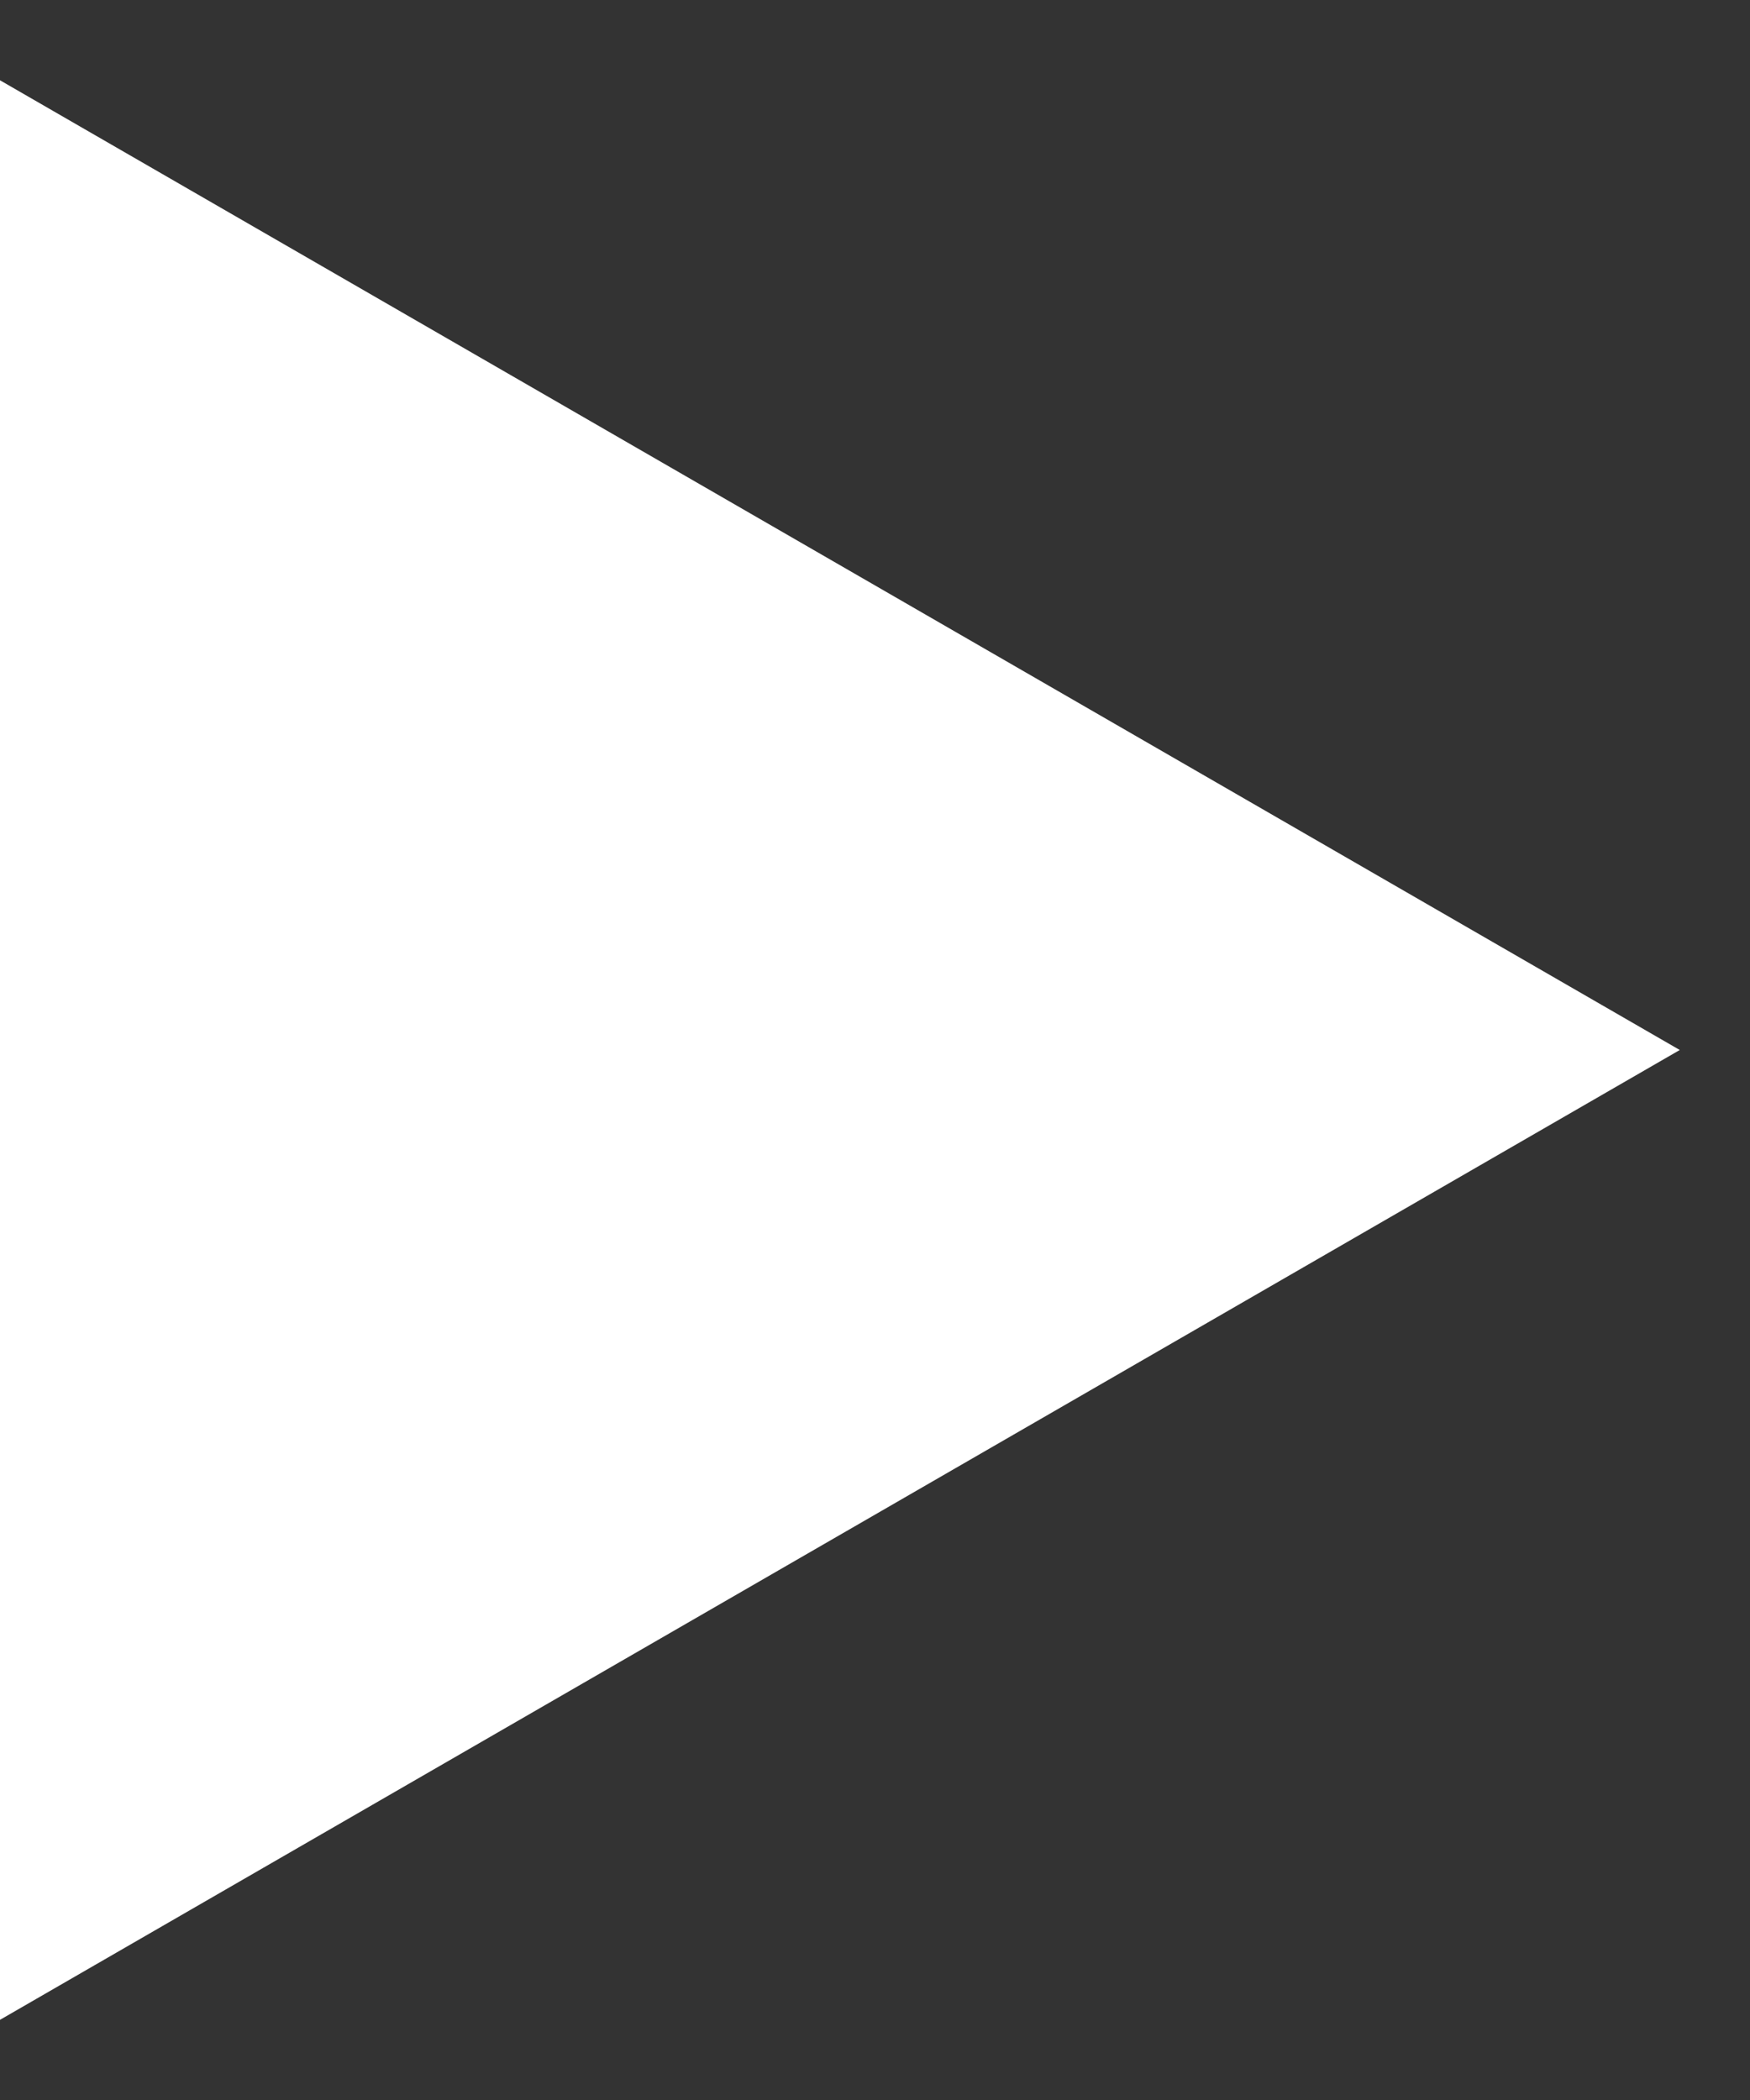 <?xml version="1.0" encoding="UTF-8"?> <svg xmlns="http://www.w3.org/2000/svg" width="15" height="18" viewBox="0 0 15 18" fill="none"><rect x="0" y="0" width="15" height="18" fill="#333333" stroke="none"/><path d="M14.398 9L-0.002 17.314L-0.002 0.687L14.398 9Z" fill="white"></path></svg> 